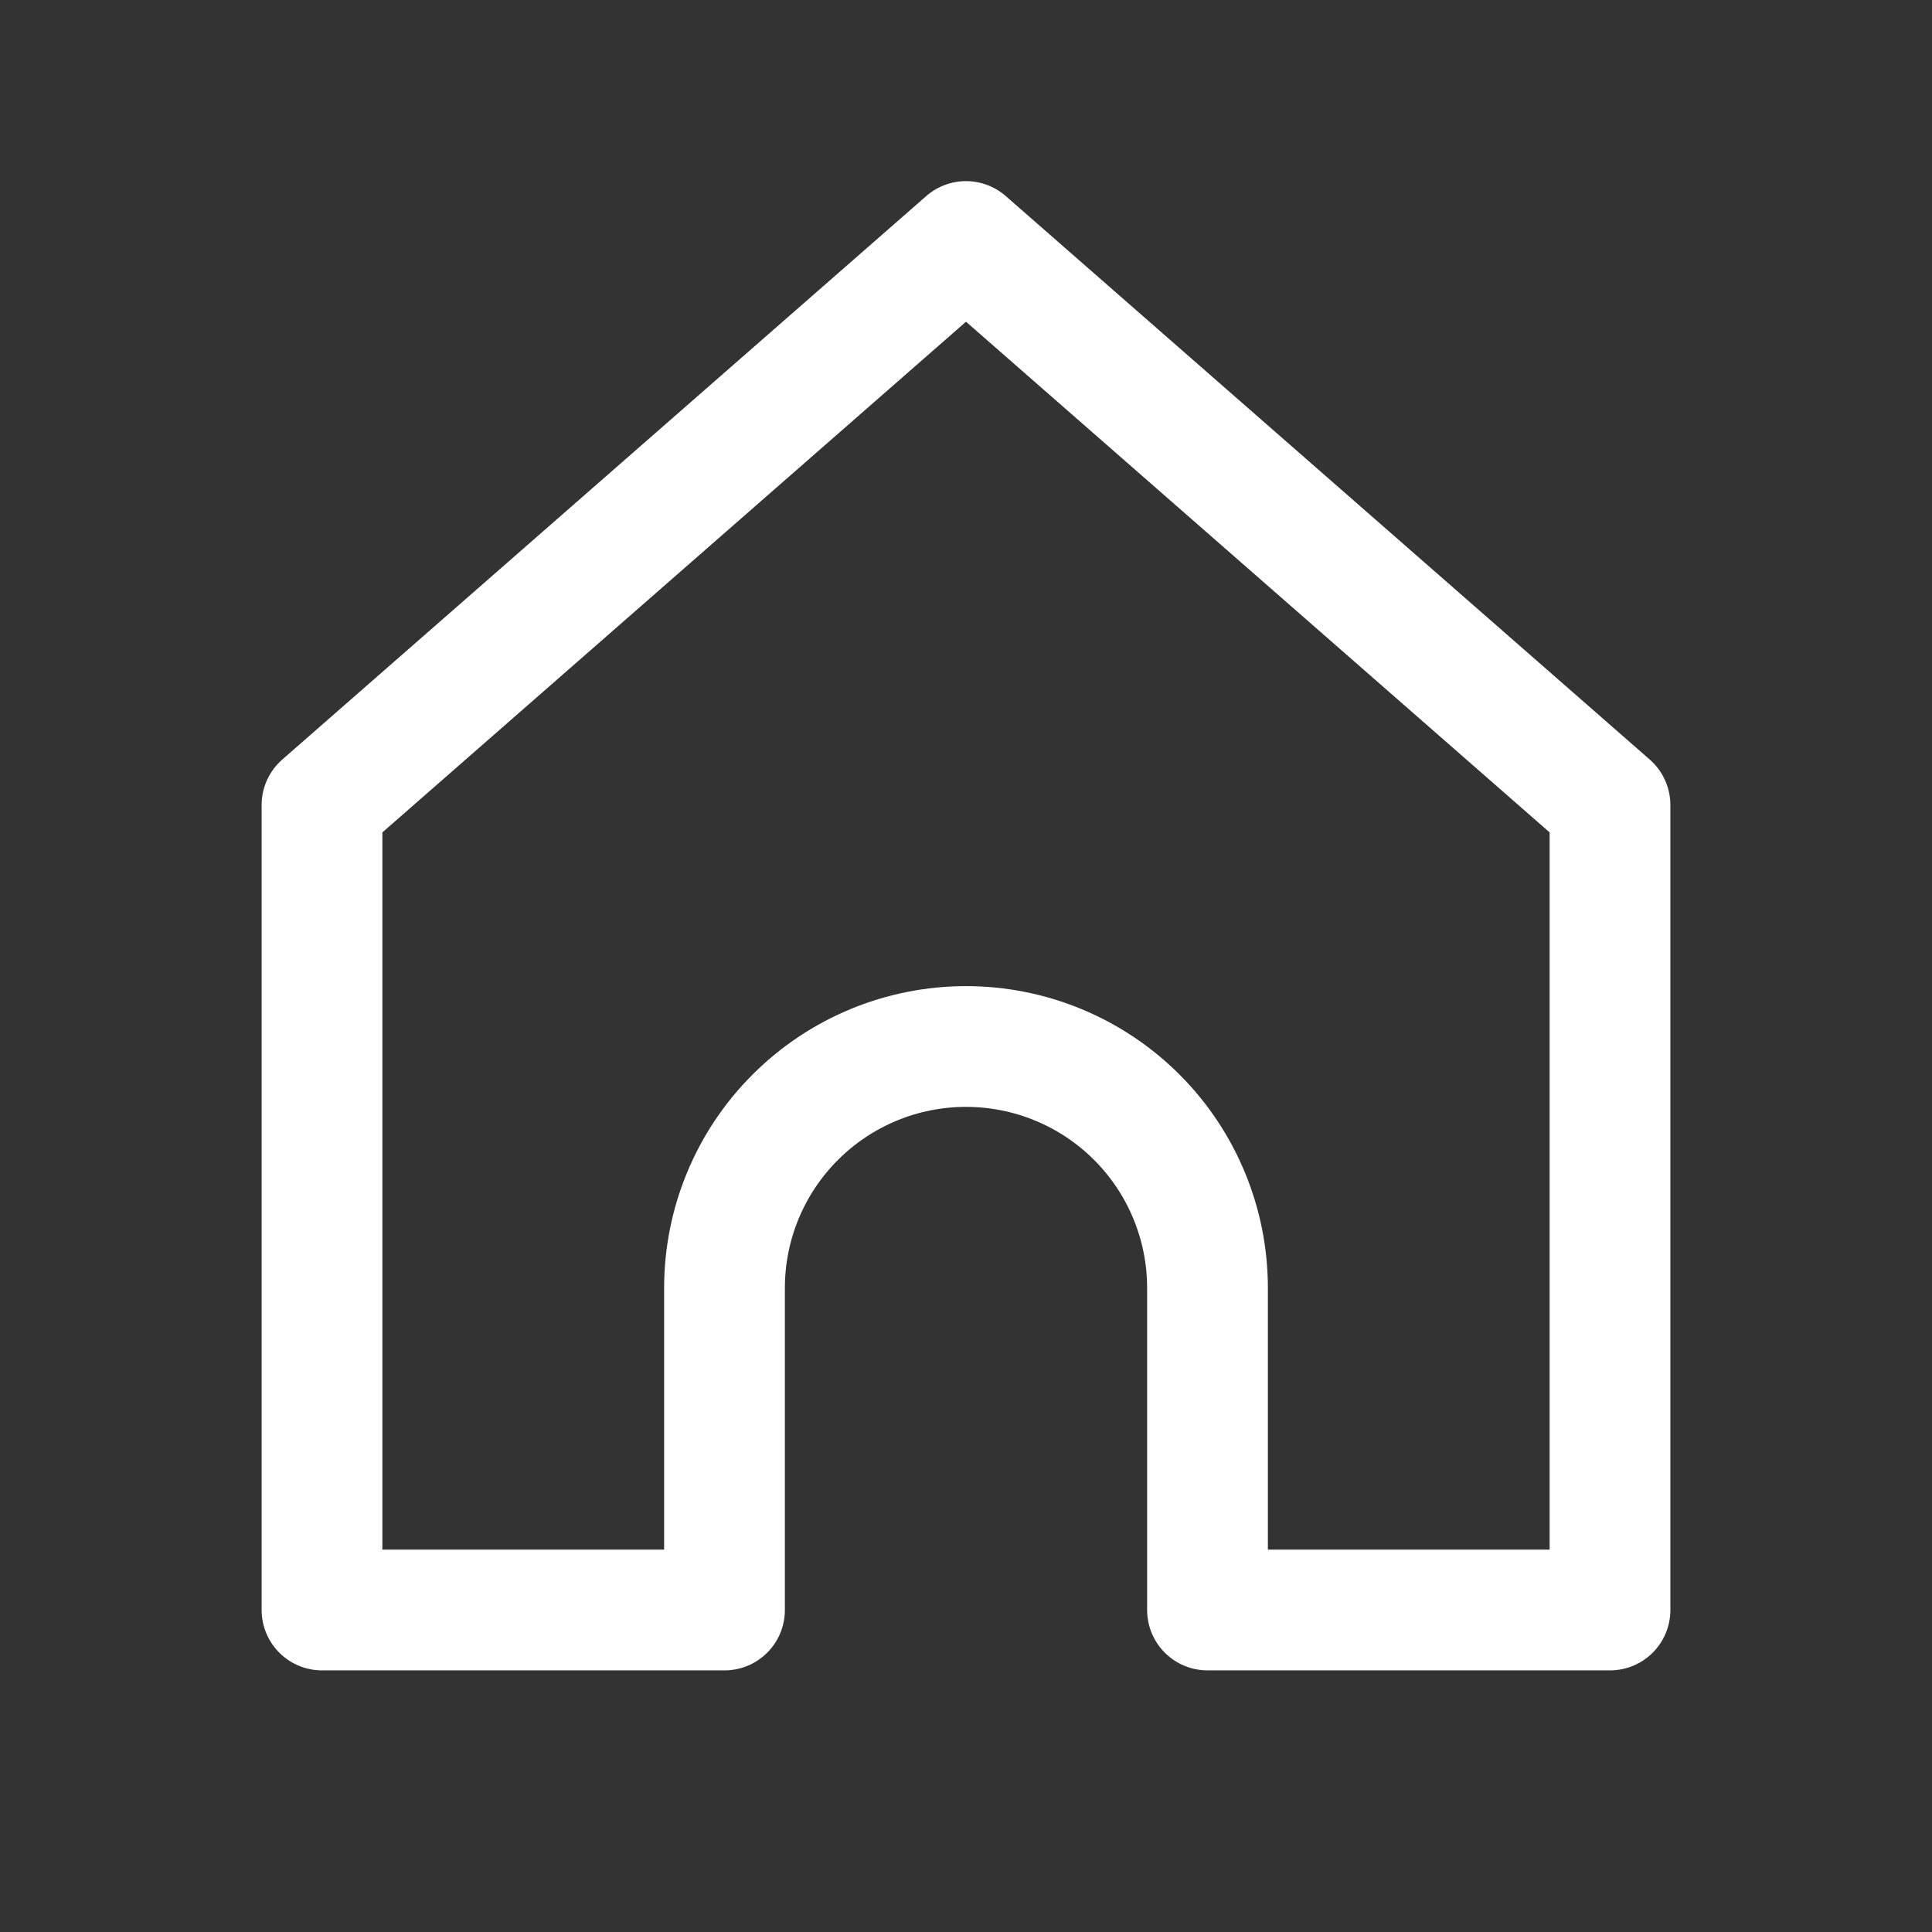 <svg width="24" height="24" viewBox="0 0 24 24" fill="none" xmlns="http://www.w3.org/2000/svg">
<rect x="0" y="0" width="24" height="24" fill="#333333" stroke="none"/>
<g id="home-1 1">
<g id="Group">
<path id="Vector" d="M4 10L12 3L20 10V20H15V16C15 15.204 14.684 14.441 14.122 13.879C13.559 13.316 12.796 13 12 13C11.205 13 10.441 13.316 9.879 13.879C9.316 14.441 9 15.204 9 16V20H4V10Z" stroke="white" stroke-width="1.5" stroke-linecap="round" stroke-linejoin="round"/>
</g>
</g>
</svg>

